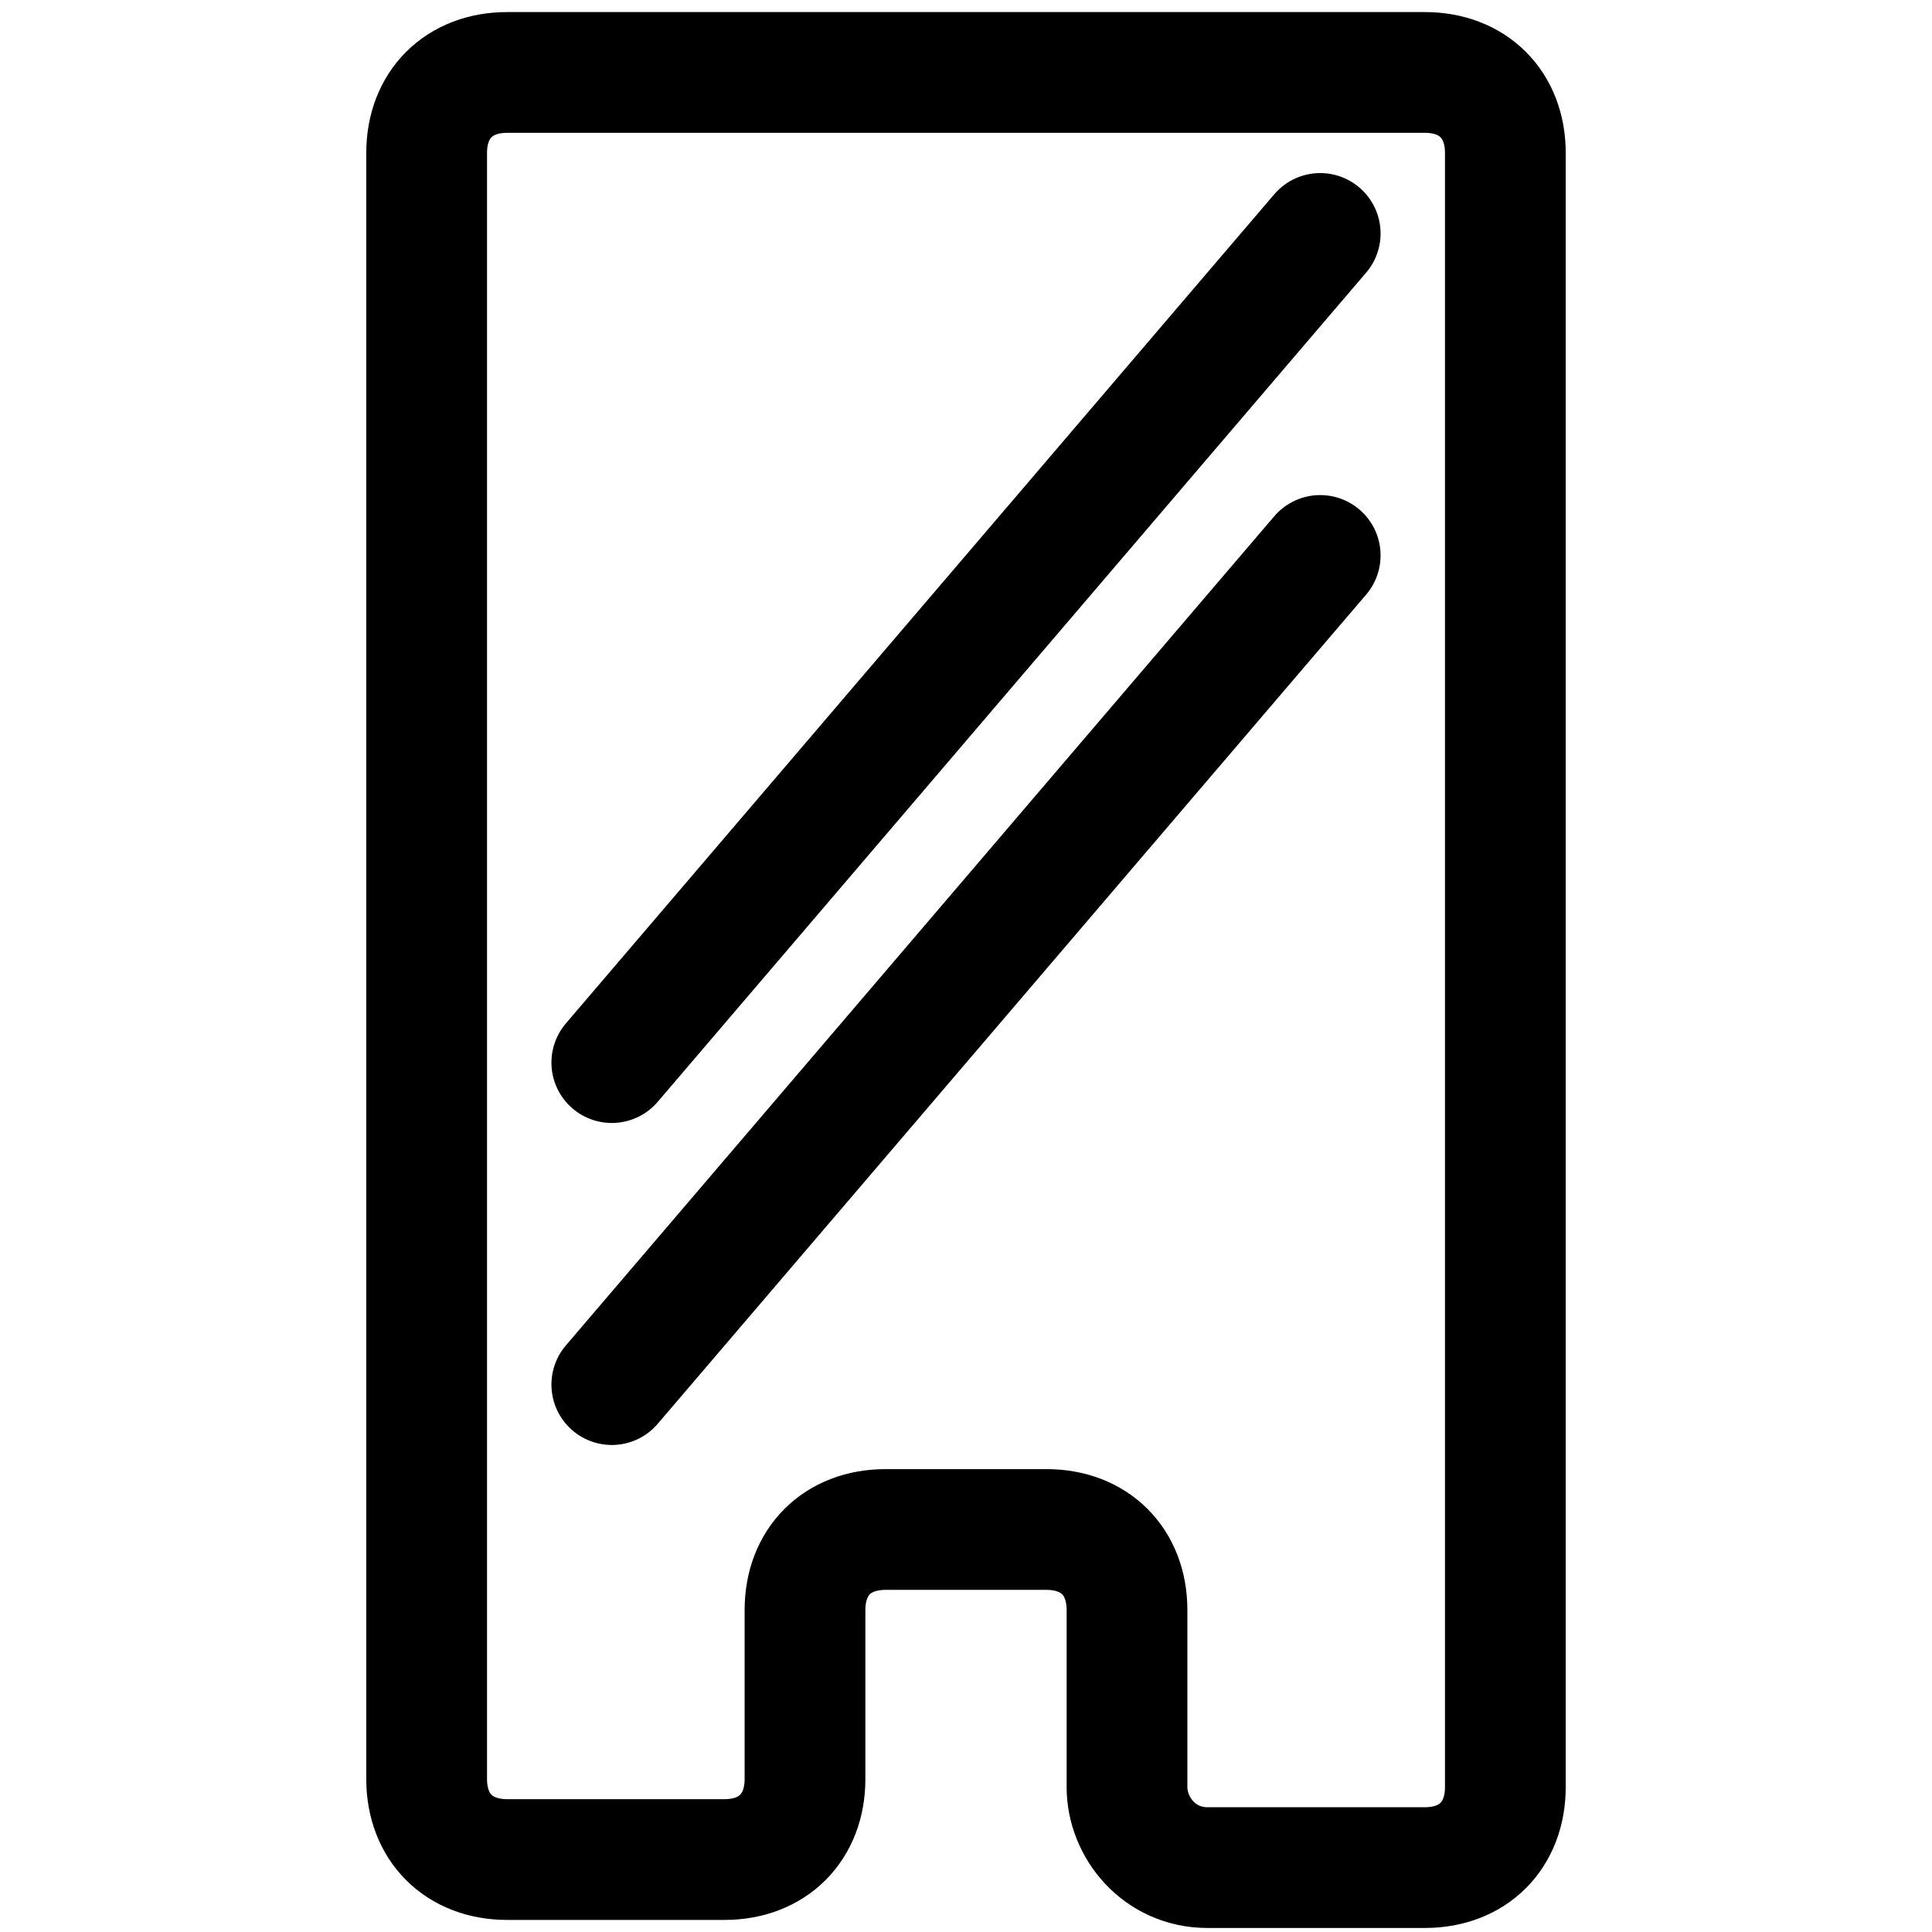 <?xml version="1.0" encoding="UTF-8"?>
<svg id="Layer_1" xmlns="http://www.w3.org/2000/svg" baseProfile="tiny" version="1.2" viewBox="0 0 24 24">
  <!-- Generator: Adobe Illustrator 29.1.0, SVG Export Plug-In . SVG Version: 2.1.0 Build 142)  -->
  <path d="M4.5,17.7" fill="none" stroke="#000" stroke-miterlimit="10" stroke-width="1.5"/>
  <path d="M14,22.1v-2.1c0-.6-.4-1-1-1h-2c-.6,0-1,.4-1,1v2.1c0,.6-.4,1-1,1h-2.7c-.6,0-1-.4-1-1V1.9c0-.6.4-1,1-1h11.4c.6,0,1,.4,1,1v20.3c0,.6-.4,1-1,1h-2.7c-.6,0-1-.5-1-1Z" fill="none" stroke="#000" stroke-miterlimit="10" stroke-width="1.5"/>
  <line x1="16.4" y1="2.9" x2="7.6" y2="13.2" fill="none" stroke="#000" stroke-linecap="round" stroke-miterlimit="10" stroke-width="1.5"/>
  <line x1="16.4" y1="6.9" x2="7.6" y2="17.2" fill="none" stroke="#000" stroke-linecap="round" stroke-miterlimit="10" stroke-width="1.5"/>
</svg>